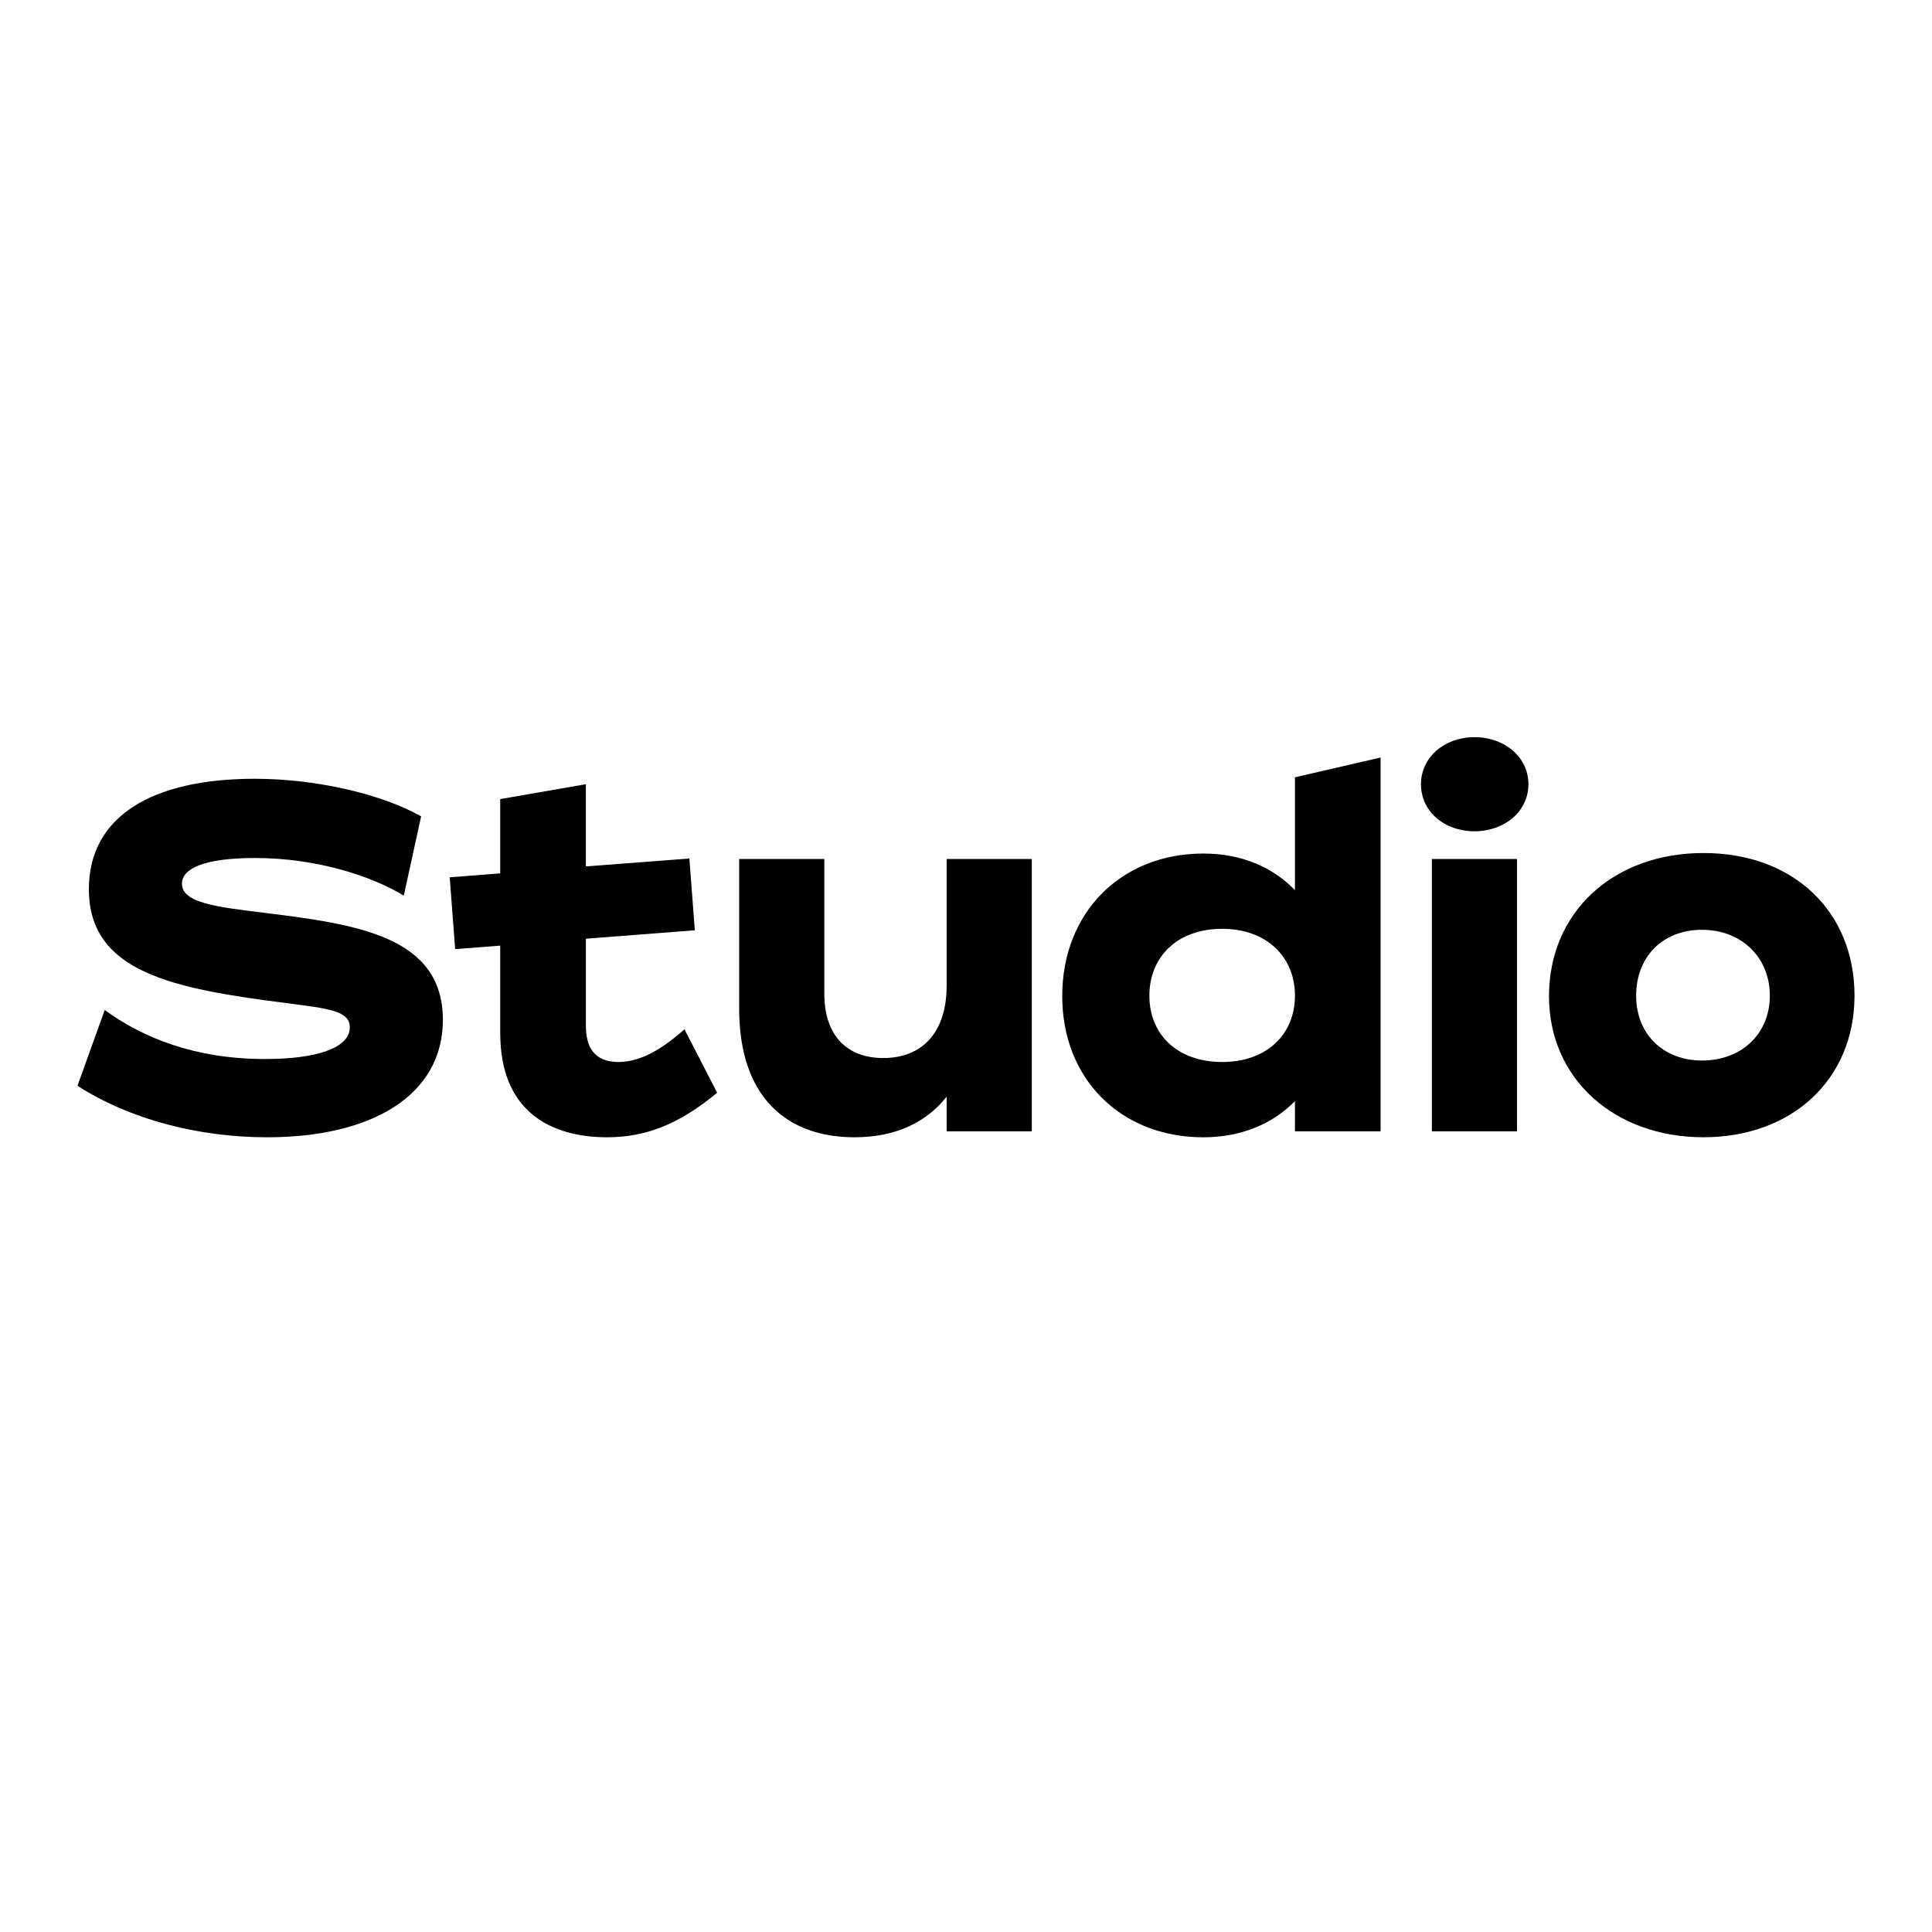<?xml version="1.0" encoding="UTF-8"?>
<svg xmlns="http://www.w3.org/2000/svg" id="LOGOS" viewBox="0 0 1000 1000">
  <path d="M40.1,561.99l14.1-39.21c19.73,14.35,46.65,25.37,83.04,25.37,26.4,0,43.83-5.64,43.83-16.4,0-8.71-11.53-9.74-32.81-12.56-58.69-7.43-102.26-15.89-102.26-58.95,0-37.42,32.29-57.15,85.86-57.15,33.06,0,66.89,8.46,86.11,19.48l-8.97,41.01c-16.4-9.99-44.85-19.48-76.89-19.48-26.4,0-37.93,5.38-37.93,13.33,0,9.99,18.2,12.05,43.31,15.12,47.16,5.89,91.75,12.05,91.75,55.36,0,38.44-35.88,60.74-90.98,60.74-35.62,0-70.99-9.23-98.16-26.65Z"></path>
  <path d="M258.91,534.82v-45.36l-23.32,1.79-2.82-37.16,26.14-2.05v-38.44l44.34-7.69v42.54l53.57-4.1,2.82,37.16-56.38,4.36v45.11c0,10.76,4.1,18.71,16.92,18.71s24.86-8.71,34.09-16.92l16.92,32.81c-19.99,16.66-37.42,23.07-56.9,23.07-29.22,0-55.36-13.33-55.36-53.82Z"></path>
  <path d="M534.06,585.57h-44.08v-17.94c-10.25,13.07-26.14,21.02-47.67,21.02-35.11,0-59.72-20.76-59.72-66.64v-77.4h44.08v69.71c0,22.04,12.05,33.32,30.5,33.32,19.99,0,32.81-13.07,32.81-37.42v-65.61h44.08v140.96Z"></path>
  <path d="M549.81,515.6c0-43.06,30.24-73.81,73.04-73.81,19.48,0,35.88,6.92,47.41,18.97v-58.43l44.34-10.25v193.5h-44.34v-15.63c-11.53,11.79-27.94,18.71-47.41,18.71-42.8,0-73.04-30.24-73.04-73.04ZM632.59,549.69c23.07,0,37.68-14.35,37.68-34.34s-14.61-34.6-37.68-34.6-37.67,14.35-37.67,34.6,14.61,34.34,37.67,34.34Z"></path>
  <path d="M763.17,381.56c15.89,0,27.94,10.51,27.94,24.35s-12.05,24.35-27.94,24.35-27.68-10.51-27.68-24.35,12.05-24.35,27.68-24.35ZM741.13,444.61h44.08v140.96h-44.08v-140.96Z"></path>
  <path d="M801.76,515.6c0-43.31,33.06-74.07,79.96-74.07s78.17,30.5,78.17,73.81-32.29,73.3-78.17,73.3-79.96-29.99-79.96-73.04ZM880.96,548.92c20.5,0,35.11-13.84,35.11-33.57s-14.61-34.09-35.11-34.09-34.09,14.1-34.09,34.09,14.1,33.57,34.09,33.57Z"></path>
</svg>
